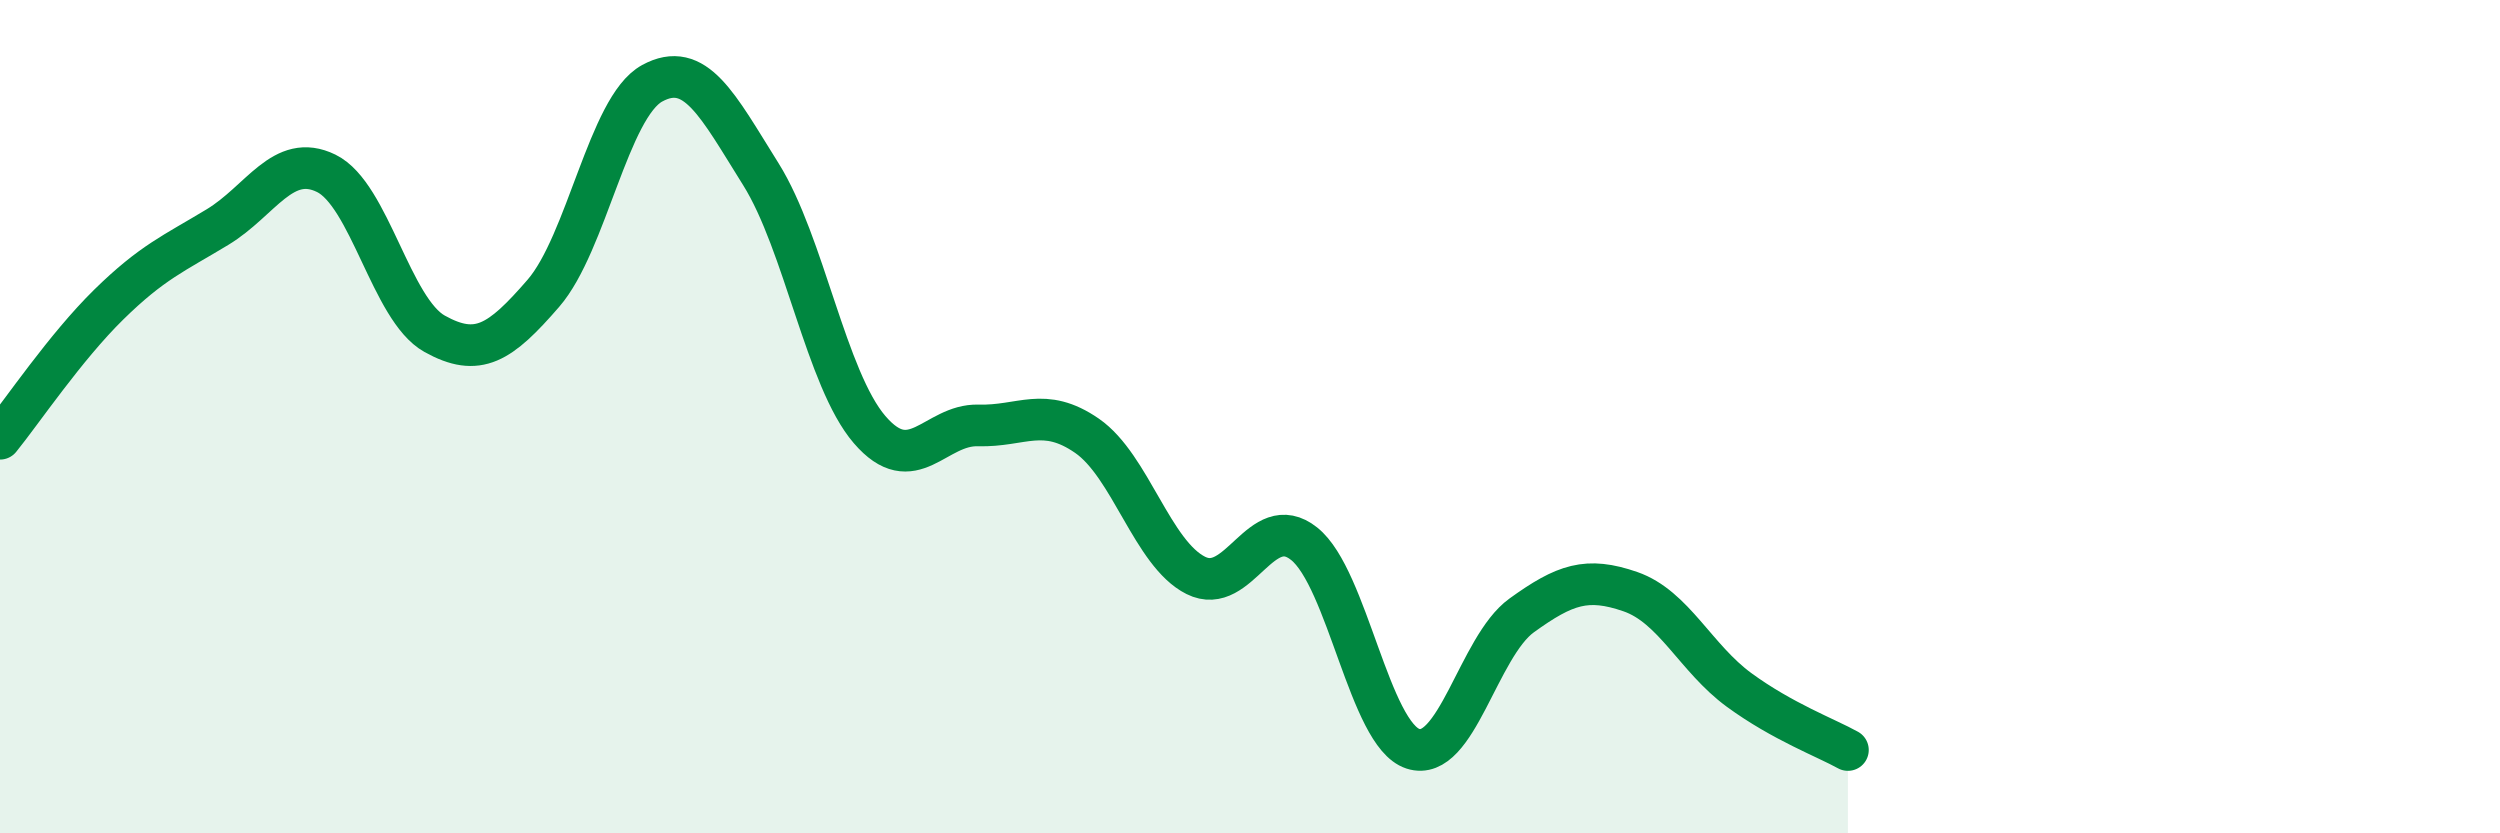 
    <svg width="60" height="20" viewBox="0 0 60 20" xmlns="http://www.w3.org/2000/svg">
      <path
        d="M 0,10.53 C 0.52,9.89 1.57,8.33 2.61,7.31 C 3.65,6.29 4.18,6.08 5.22,5.45 C 6.26,4.82 6.79,3.65 7.83,4.16 C 8.87,4.67 9.39,7.43 10.43,8.01 C 11.47,8.59 12,8.24 13.04,7.04 C 14.08,5.84 14.61,2.57 15.65,2 C 16.69,1.43 17.22,2.52 18.26,4.18 C 19.3,5.84 19.83,9.1 20.87,10.31 C 21.91,11.52 22.44,10.18 23.48,10.21 C 24.52,10.24 25.05,9.74 26.09,10.46 C 27.13,11.18 27.66,13.29 28.7,13.81 C 29.74,14.33 30.26,12.22 31.3,13.05 C 32.34,13.88 32.87,17.63 33.91,17.97 C 34.95,18.31 35.48,15.52 36.52,14.77 C 37.56,14.02 38.09,13.84 39.13,14.2 C 40.17,14.56 40.7,15.8 41.74,16.56 C 42.78,17.32 43.83,17.71 44.35,18L44.35 20L0 20Z"
        fill="#008740"
        opacity="0.1"
        stroke-linecap="round"
        stroke-linejoin="round"
      />
      <path
        d="M 0,10.53 C 0.52,9.89 1.57,8.33 2.61,7.31 C 3.65,6.29 4.18,6.08 5.22,5.45 C 6.26,4.82 6.79,3.65 7.83,4.16 C 8.87,4.67 9.39,7.43 10.43,8.01 C 11.47,8.59 12,8.24 13.04,7.04 C 14.08,5.84 14.61,2.57 15.65,2 C 16.69,1.43 17.22,2.52 18.26,4.18 C 19.3,5.84 19.83,9.1 20.87,10.31 C 21.91,11.52 22.44,10.18 23.48,10.21 C 24.52,10.24 25.05,9.74 26.09,10.46 C 27.13,11.18 27.66,13.29 28.7,13.81 C 29.74,14.33 30.26,12.22 31.3,13.05 C 32.34,13.88 32.87,17.63 33.91,17.97 C 34.95,18.31 35.48,15.52 36.52,14.77 C 37.56,14.02 38.09,13.84 39.13,14.2 C 40.17,14.56 40.7,15.8 41.74,16.56 C 42.78,17.32 43.83,17.71 44.35,18"
        stroke="#008740"
        stroke-width="1"
        fill="none"
        stroke-linecap="round"
        stroke-linejoin="round"
      />
    </svg>
  